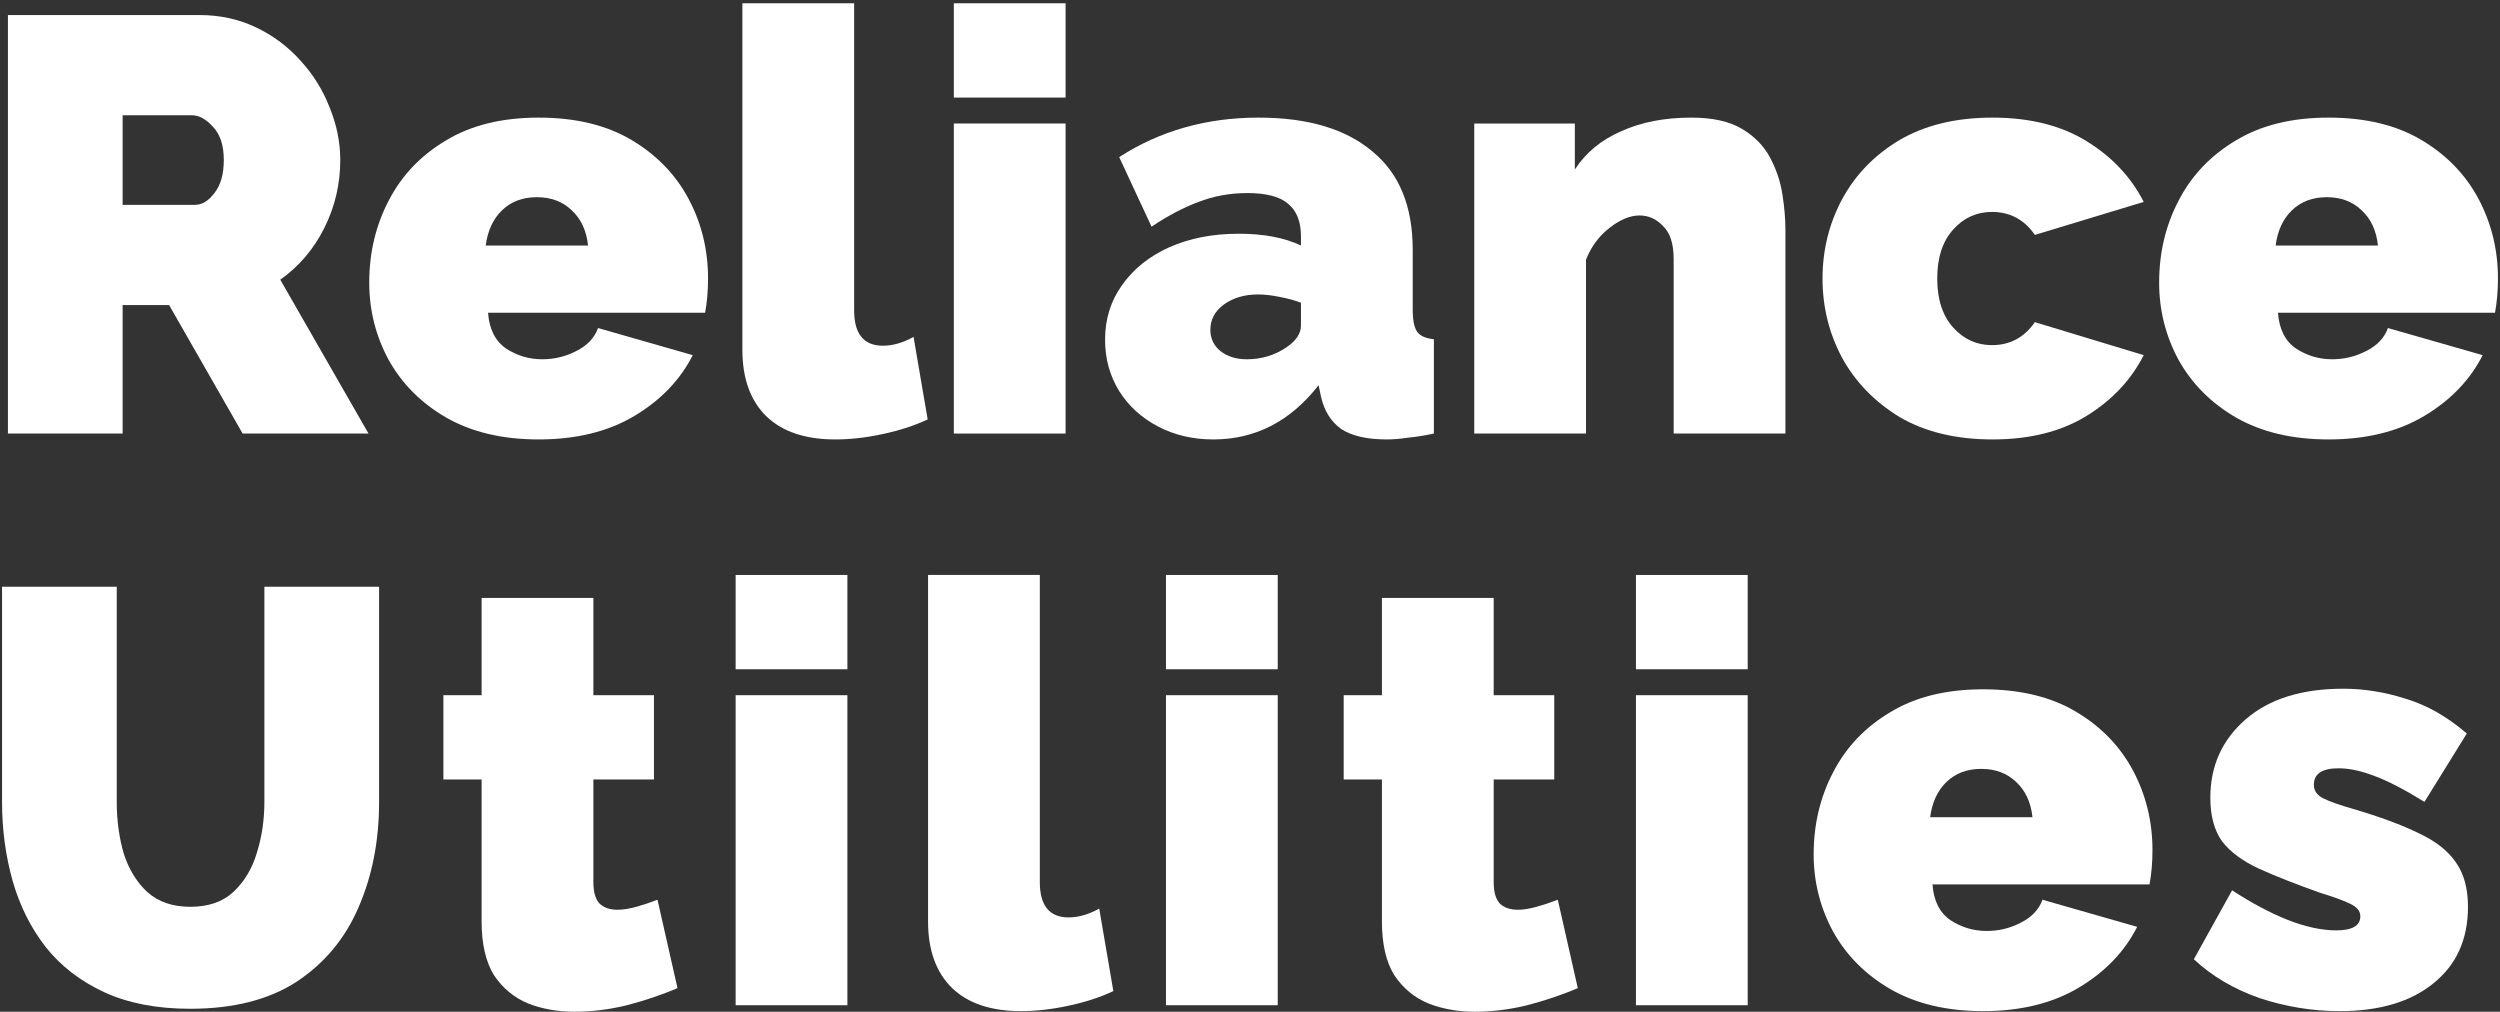 <?xml version="1.0" encoding="UTF-8"?> <svg xmlns="http://www.w3.org/2000/svg" width="640" height="259" viewBox="0 0 640 259" fill="none"><rect x="0" y="0" width="640" height="259" fill="#333333" stroke="none"/> <path d="M2.03 110.988V3.855H51.12C56.34 3.855 61.158 4.911 65.575 7.024C69.992 9.136 73.807 12.003 77.02 15.625C80.232 19.145 82.692 23.119 84.398 27.545C86.205 31.971 87.109 36.448 87.109 40.974C87.109 47.111 85.753 52.895 83.043 58.327C80.332 63.759 76.568 68.185 71.749 71.605L94.337 110.988H62.112L43.289 78.093H31.393V110.988H2.03ZM31.393 52.442H49.915C51.722 52.442 53.378 51.436 54.884 49.424C56.49 47.412 57.293 44.596 57.293 40.974C57.293 37.252 56.39 34.436 54.583 32.524C52.776 30.513 50.969 29.507 49.162 29.507H31.393V52.442Z" fill="white"></path> <path d="M137.892 112.496C128.657 112.496 120.776 110.635 114.251 106.914C107.826 103.192 102.907 98.262 99.494 92.126C96.181 85.99 94.525 79.401 94.525 72.36C94.525 64.714 96.181 57.723 99.494 51.386C102.807 44.948 107.676 39.818 114.1 35.995C120.525 32.072 128.456 30.11 137.892 30.11C147.329 30.11 155.259 32.022 161.684 35.844C168.109 39.667 172.978 44.696 176.291 50.933C179.603 57.17 181.26 63.96 181.26 71.303C181.26 74.422 181.009 77.339 180.507 80.055H124.942C125.243 84.28 126.799 87.348 129.61 89.259C132.421 91.07 135.483 91.975 138.796 91.975C141.908 91.975 144.819 91.271 147.53 89.863C150.34 88.455 152.198 86.493 153.101 83.978L177.345 90.919C174.132 97.257 169.163 102.437 162.437 106.461C155.711 110.485 147.53 112.496 137.892 112.496ZM124.34 62.853H150.541C150.14 59.031 148.734 56.013 146.325 53.8C144.016 51.587 141.055 50.48 137.441 50.48C133.827 50.48 130.865 51.587 128.556 53.8C126.247 56.013 124.842 59.031 124.34 62.853Z" fill="white"></path> <path d="M190.05 0.837H218.661V79.451C218.661 85.487 221.12 88.505 226.039 88.505C228.549 88.505 231.159 87.75 233.869 86.242L237.483 107.366C234.07 108.976 230.205 110.233 225.889 111.138C221.672 112.044 217.657 112.496 213.842 112.496C206.213 112.496 200.34 110.535 196.224 106.612C192.108 102.588 190.05 96.904 190.05 89.561V0.837Z" fill="white"></path> <path d="M244.18 24.98V0.837H272.79V24.98H244.18ZM244.18 110.988V31.619H272.79V110.988H244.18Z" fill="white"></path> <path d="M282.899 86.996C282.899 81.665 284.355 76.987 287.266 72.963C290.177 68.839 294.193 65.62 299.313 63.306C304.533 60.992 310.456 59.836 317.081 59.836C323.506 59.836 328.827 60.842 333.043 62.853V60.439C333.043 56.717 331.939 53.951 329.73 52.14C327.622 50.33 324.159 49.424 319.34 49.424C314.923 49.424 310.757 50.179 306.842 51.688C303.027 53.096 299.011 55.208 294.795 58.025L286.513 40.22C296.953 33.48 308.849 30.11 322.201 30.11C334.75 30.11 344.437 32.977 351.263 38.711C358.19 44.344 361.654 52.744 361.654 63.91V79.3C361.654 82.017 362.055 83.928 362.858 85.034C363.661 86.04 365.067 86.644 367.074 86.845V110.988C364.766 111.491 362.557 111.843 360.449 112.044C358.441 112.346 356.634 112.496 355.028 112.496C349.908 112.496 345.993 111.591 343.283 109.78C340.672 107.869 338.966 105.103 338.163 101.481L337.56 98.615C330.332 107.869 321.348 112.496 310.606 112.496C305.386 112.496 300.668 111.39 296.452 109.177C292.235 106.964 288.922 103.946 286.513 100.123C284.104 96.2 282.899 91.824 282.899 86.996ZM329.278 88.957C331.788 87.247 333.043 85.386 333.043 83.375V77.49C331.437 76.886 329.58 76.383 327.471 75.981C325.464 75.579 323.657 75.377 322.05 75.377C318.637 75.377 315.726 76.232 313.317 77.942C311.008 79.653 309.853 81.815 309.853 84.431C309.853 86.644 310.707 88.455 312.413 89.863C314.22 91.271 316.479 91.975 319.189 91.975C322.904 91.975 326.267 90.969 329.278 88.957Z" fill="white"></path> <path d="M457.067 110.988H428.457V66.324C428.457 62.401 427.553 59.584 425.746 57.874C424.04 56.063 422.032 55.158 419.723 55.158C417.314 55.158 414.754 56.214 412.043 58.327C409.333 60.439 407.325 63.155 406.02 66.475V110.988H377.409V31.619H403.159V43.389C405.97 39.063 409.935 35.794 415.055 33.581C420.175 31.267 426.148 30.11 432.974 30.11C438.395 30.11 442.712 31.066 445.924 32.977C449.137 34.888 451.546 37.353 453.152 40.371C454.758 43.389 455.812 46.557 456.314 49.877C456.816 53.096 457.067 56.063 457.067 58.779V110.988Z" fill="white"></path> <path d="M510.086 112.496C500.75 112.496 492.819 110.585 486.294 106.763C479.869 102.839 474.95 97.76 471.537 91.523C468.224 85.286 466.568 78.546 466.568 71.303C466.568 64.061 468.224 57.321 471.537 51.084C474.95 44.747 479.869 39.667 486.294 35.844C492.819 32.022 500.75 30.11 510.086 30.11C519.623 30.11 527.654 32.122 534.179 36.146C540.704 40.17 545.573 45.35 548.786 51.688L520.928 60.137C518.218 56.214 514.553 54.253 509.936 54.253C506.02 54.253 502.708 55.762 499.997 58.779C497.287 61.797 495.931 65.972 495.931 71.303C495.931 76.635 497.287 80.809 499.997 83.827C502.708 86.845 506.02 88.354 509.936 88.354C514.553 88.354 518.218 86.392 520.928 82.469L548.786 90.919C545.573 97.257 540.704 102.437 534.179 106.461C527.654 110.485 519.623 112.496 510.086 112.496Z" fill="white"></path> <path d="M596.108 112.496C586.873 112.496 578.992 110.635 572.467 106.914C566.042 103.192 561.123 98.262 557.71 92.126C554.397 85.99 552.741 79.401 552.741 72.36C552.741 64.714 554.397 57.723 557.71 51.386C561.023 44.948 565.892 39.818 572.316 35.995C578.741 32.072 586.672 30.11 596.108 30.11C605.545 30.11 613.476 32.022 619.9 35.844C626.325 39.667 631.194 44.696 634.507 50.933C637.82 57.17 639.476 63.96 639.476 71.303C639.476 74.422 639.225 77.339 638.723 80.055H583.158C583.46 84.28 585.016 87.348 587.826 89.259C590.637 91.07 593.699 91.975 597.012 91.975C600.124 91.975 603.035 91.271 605.746 89.863C608.557 88.455 610.414 86.493 611.317 83.978L635.561 90.919C632.348 97.257 627.379 102.437 620.653 106.461C613.927 110.485 605.746 112.496 596.108 112.496ZM582.556 62.853H608.757C608.356 59.031 606.95 56.013 604.541 53.8C602.232 51.587 599.271 50.48 595.657 50.48C592.043 50.48 589.081 51.587 586.772 53.8C584.463 56.013 583.058 59.031 582.556 62.853Z" fill="white"></path> <path d="M48.71 258.245C40.177 258.245 32.849 256.837 26.725 254.021C20.602 251.204 15.582 247.331 11.667 242.402C7.852 237.473 5.041 231.84 3.234 225.502C1.427 219.064 0.524 212.324 0.524 205.283V150.208H29.887V205.283C29.887 210.011 30.49 214.437 31.694 218.561C32.999 222.585 35.007 225.854 37.718 228.369C40.529 230.884 44.193 232.141 48.71 232.141C53.328 232.141 56.992 230.884 59.703 228.369C62.514 225.754 64.521 222.434 65.726 218.41C67.031 214.286 67.683 209.91 67.683 205.283V150.208H97.047V205.283C97.047 215.242 95.29 224.245 91.777 232.292C88.363 240.239 83.093 246.577 75.966 251.304C68.838 255.932 59.753 258.245 48.71 258.245Z" fill="white"></path> <path d="M173.438 252.964C169.422 254.674 165.106 256.133 160.488 257.34C155.97 258.447 151.503 259 147.086 259C142.769 259 138.804 258.296 135.19 256.887C131.576 255.379 128.665 252.964 126.456 249.645C124.348 246.224 123.294 241.647 123.294 235.914V199.549H113.506V177.972H123.294V153.075H151.905V177.972H167.415V199.549H151.905V225.804C151.905 228.419 152.457 230.28 153.561 231.387C154.665 232.393 156.171 232.896 158.079 232.896C159.484 232.896 161.09 232.644 162.897 232.141C164.704 231.638 166.511 231.035 168.318 230.331L173.438 252.964Z" fill="white"></path> <path d="M188.323 171.332V147.19H216.934V171.332H188.323ZM188.323 257.34V177.972H216.934V257.34H188.323Z" fill="white"></path> <path d="M237.583 147.19H266.194V225.804C266.194 231.84 268.654 234.857 273.573 234.857C276.082 234.857 278.692 234.103 281.403 232.594L285.017 253.719C281.604 255.328 277.739 256.586 273.422 257.491C269.206 258.396 265.19 258.849 261.375 258.849C253.746 258.849 247.873 256.887 243.757 252.964C239.641 248.941 237.583 243.257 237.583 235.914V147.19Z" fill="white"></path> <path d="M298.489 171.332V147.19H327.1V171.332H298.489ZM298.489 257.34V177.972H327.1V257.34H298.489Z" fill="white"></path> <path d="M403.916 252.964C399.901 254.674 395.584 256.133 390.966 257.34C386.449 258.447 381.982 259 377.565 259C373.248 259 369.283 258.296 365.669 256.887C362.055 255.379 359.143 252.964 356.935 249.645C354.827 246.224 353.773 241.647 353.773 235.914V199.549H343.985V177.972H353.773V153.075H382.383V177.972H397.893V199.549H382.383V225.804C382.383 228.419 382.935 230.28 384.04 231.387C385.144 232.393 386.65 232.896 388.557 232.896C389.963 232.896 391.569 232.644 393.376 232.141C395.183 231.638 396.99 231.035 398.797 230.331L403.916 252.964Z" fill="white"></path> <path d="M418.802 171.332V147.19H447.412V171.332H418.802ZM418.802 257.34V177.972H447.412V257.34H418.802Z" fill="white"></path> <path d="M507.665 258.849C498.429 258.849 490.549 256.988 484.024 253.266C477.599 249.544 472.68 244.615 469.267 238.479C465.954 232.343 464.297 225.754 464.297 218.712C464.297 211.067 465.954 204.076 469.267 197.738C472.579 191.3 477.448 186.17 483.873 182.347C490.298 178.424 498.229 176.463 507.665 176.463C517.102 176.463 525.032 178.374 531.457 182.197C537.882 186.019 542.751 191.049 546.063 197.286C549.376 203.522 551.033 210.313 551.033 217.656C551.033 220.774 550.782 223.691 550.28 226.408H494.715C495.016 230.632 496.572 233.701 499.383 235.612C502.194 237.423 505.256 238.328 508.569 238.328C511.681 238.328 514.592 237.624 517.302 236.215C520.113 234.807 521.97 232.846 522.874 230.331L547.118 237.272C543.905 243.609 538.936 248.79 532.21 252.813C525.484 256.837 517.302 258.849 507.665 258.849ZM494.113 209.206H520.314C519.912 205.383 518.507 202.366 516.098 200.153C513.789 197.939 510.827 196.833 507.213 196.833C503.599 196.833 500.638 197.939 498.329 200.153C496.02 202.366 494.615 205.383 494.113 209.206Z" fill="white"></path> <path d="M598.974 258.849C592.047 258.849 585.221 257.742 578.495 255.529C571.869 253.216 566.248 249.896 561.63 245.571L571.418 227.916C576.337 231.135 581.055 233.65 585.572 235.461C590.19 237.272 594.356 238.177 598.071 238.177C602.187 238.177 604.245 236.97 604.245 234.556C604.245 233.248 603.391 232.192 601.685 231.387C600.078 230.582 597.468 229.627 593.854 228.52C587.63 226.307 582.41 224.245 578.194 222.333C574.078 220.422 570.966 218.109 568.858 215.393C566.85 212.576 565.846 208.854 565.846 204.227C565.846 196.078 568.858 189.389 574.881 184.158C580.904 178.927 589.237 176.312 599.878 176.312C605.198 176.312 610.519 177.167 615.839 178.877C621.26 180.486 626.48 183.454 631.5 187.78L620.658 205.283C615.639 202.164 611.372 199.951 607.859 198.644C604.445 197.336 601.383 196.682 598.673 196.682C594.457 196.682 592.349 198.09 592.349 200.907C592.349 202.416 593.152 203.573 594.758 204.377C596.364 205.182 598.924 206.088 602.438 207.094C609.264 209.105 614.835 211.168 619.152 213.28C623.469 215.292 626.631 217.756 628.639 220.674C630.747 223.591 631.801 227.413 631.801 232.141C631.801 240.491 628.84 247.029 622.917 251.757C617.094 256.485 609.113 258.849 598.974 258.849Z" fill="white"></path> </svg> 